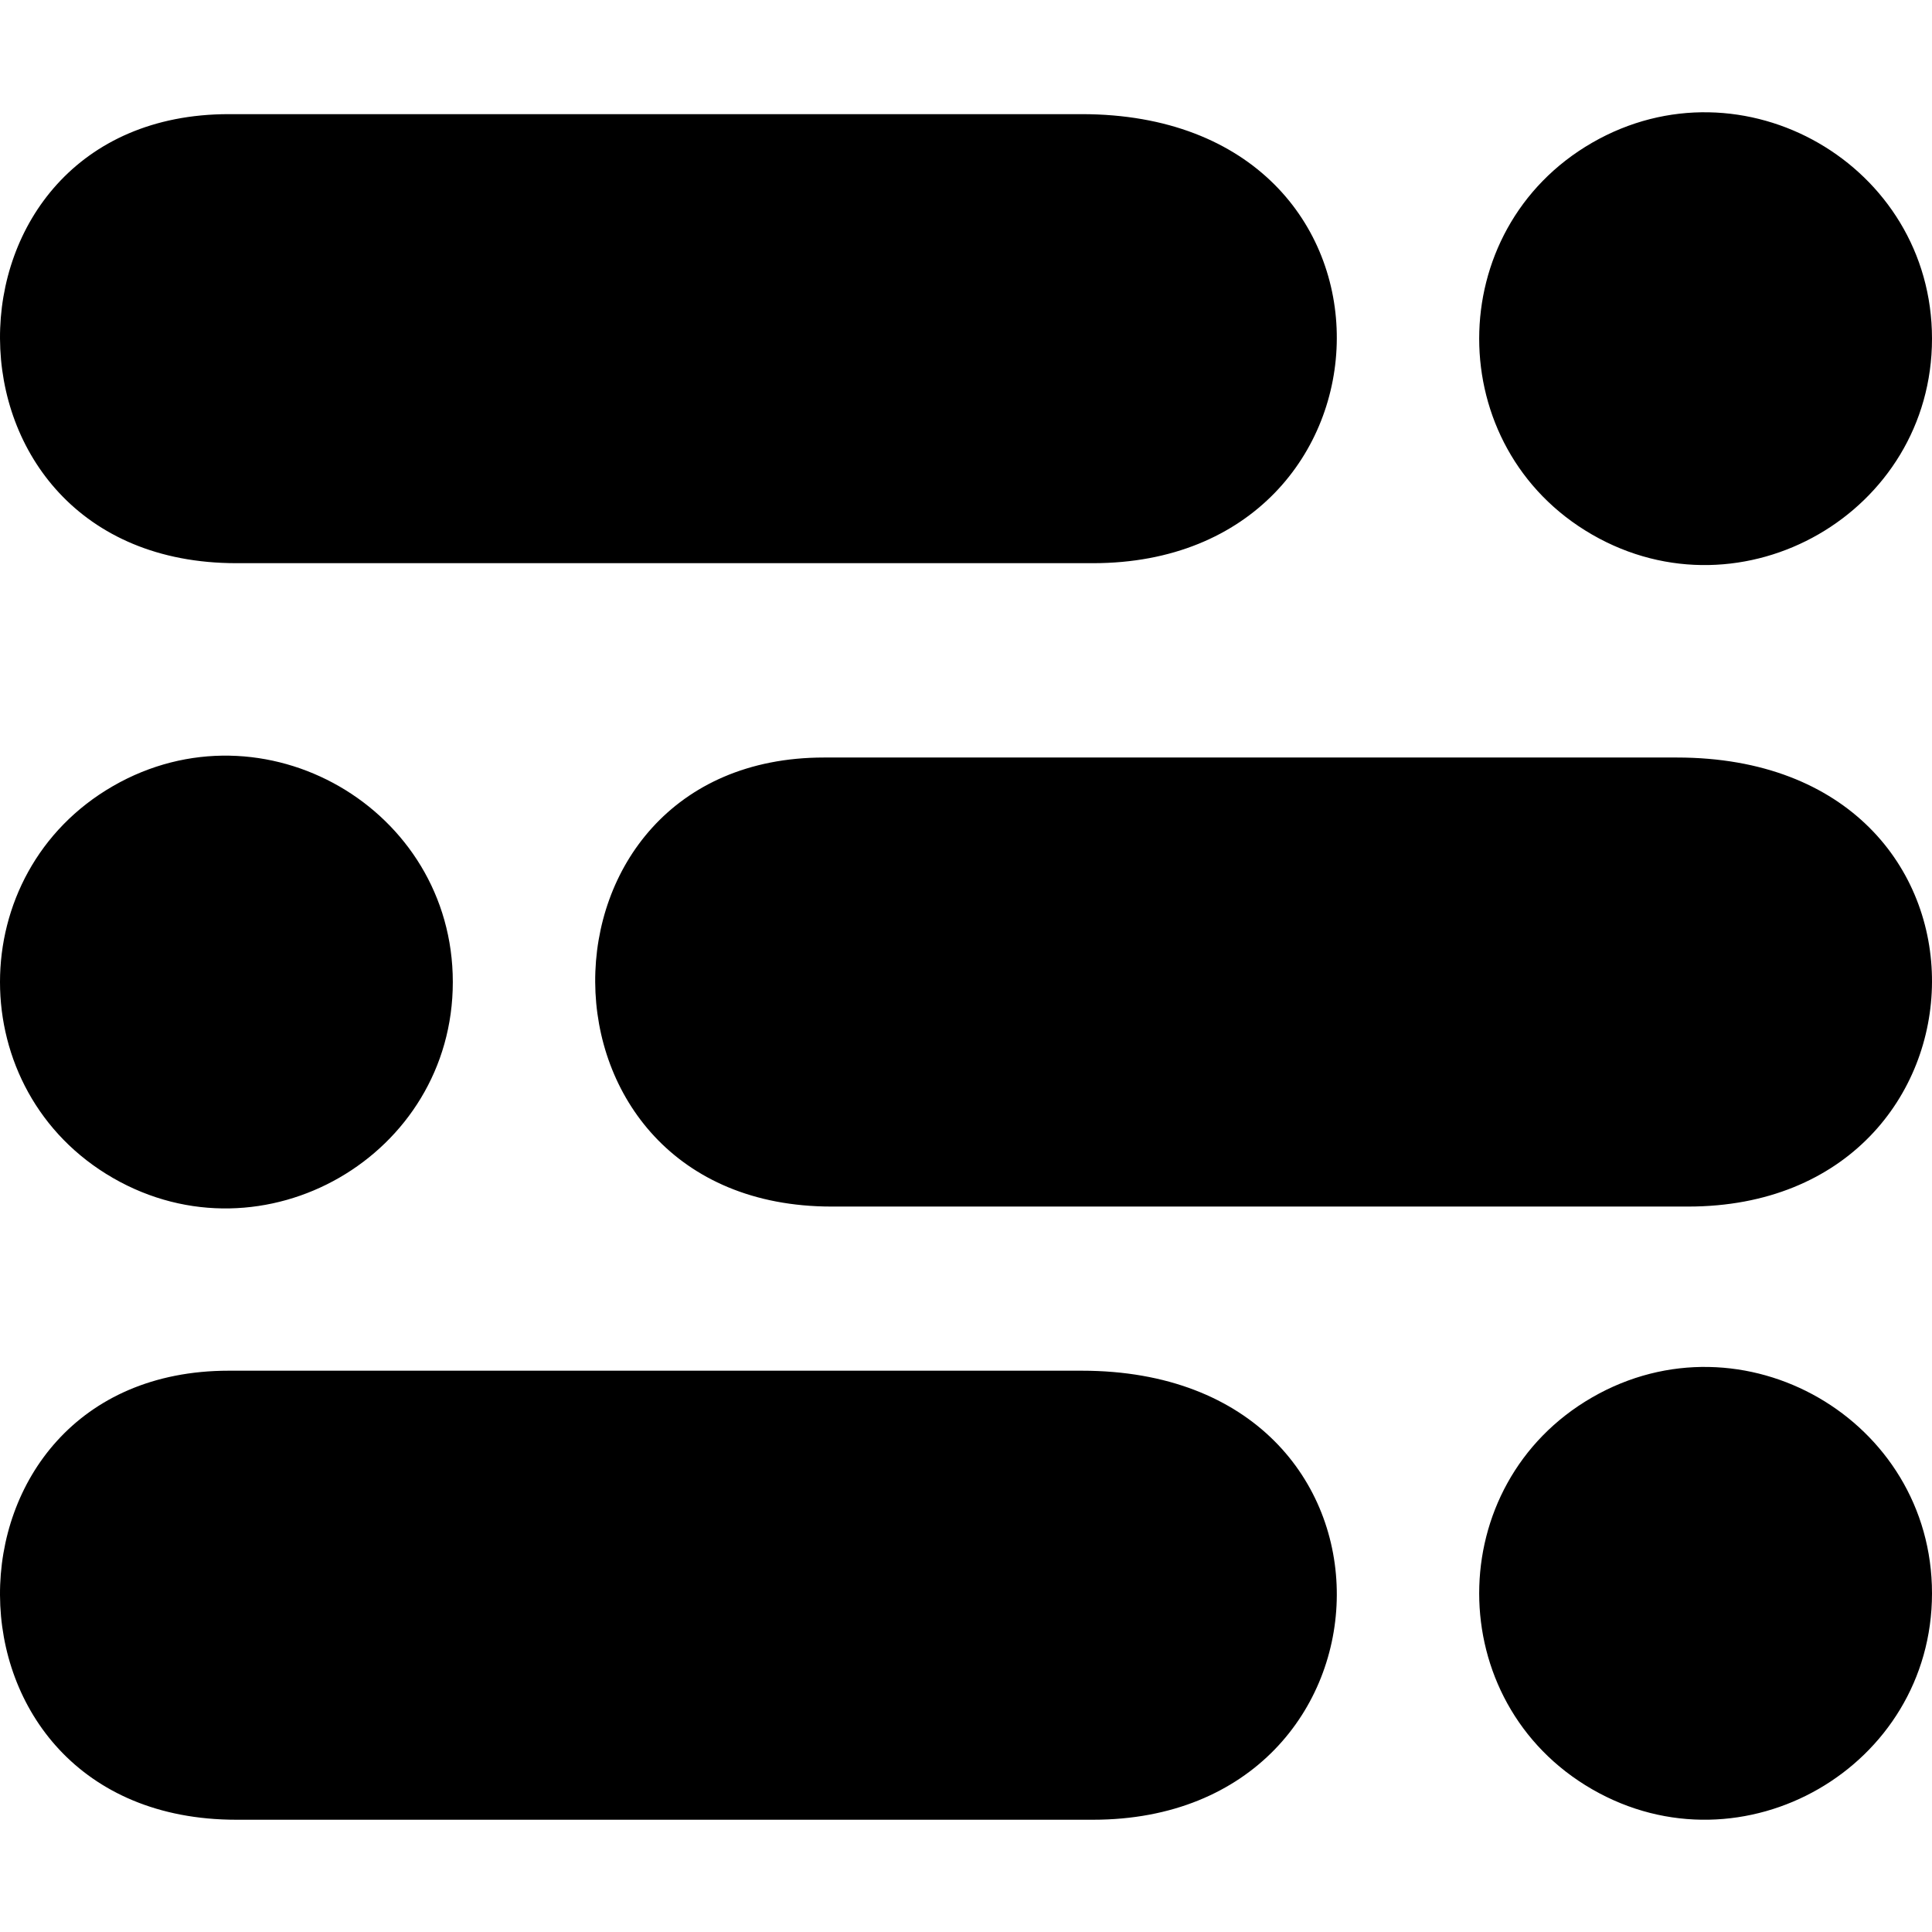 <svg version="1.1" xmlns="http://www.w3.org/2000/svg" width="512px" height="512px"><path d="M289.643,149.25H62.645c-83.573,0-82.81-119-2-119h225.998C378.308,30.25,374.31,149.25,289.643,149.25z M444.375,200.75H218.376c-80.81,0-81.573,119,2,119h226.998C532.042,319.75,536.04,200.75,444.375,200.75z M286.643,363.25H60.644c-80.81,0-81.573,119,2,119h226.998C374.31,482.25,378.308,363.25,286.643,363.25z M120,260.25c0-46.017-50.158-74.933-90.068-51.925s-39.91,80.842,0,103.85S120,306.267,120,260.25z M512,89.75c0-46.017-50.158-74.933-90.068-51.925s-39.91,80.842,0,103.85S512,135.767,512,89.75z M512,422.25c0-46.017-50.158-74.933-90.068-51.925s-39.91,80.842,0,103.85S512,468.267,512,422.25z"/></svg>